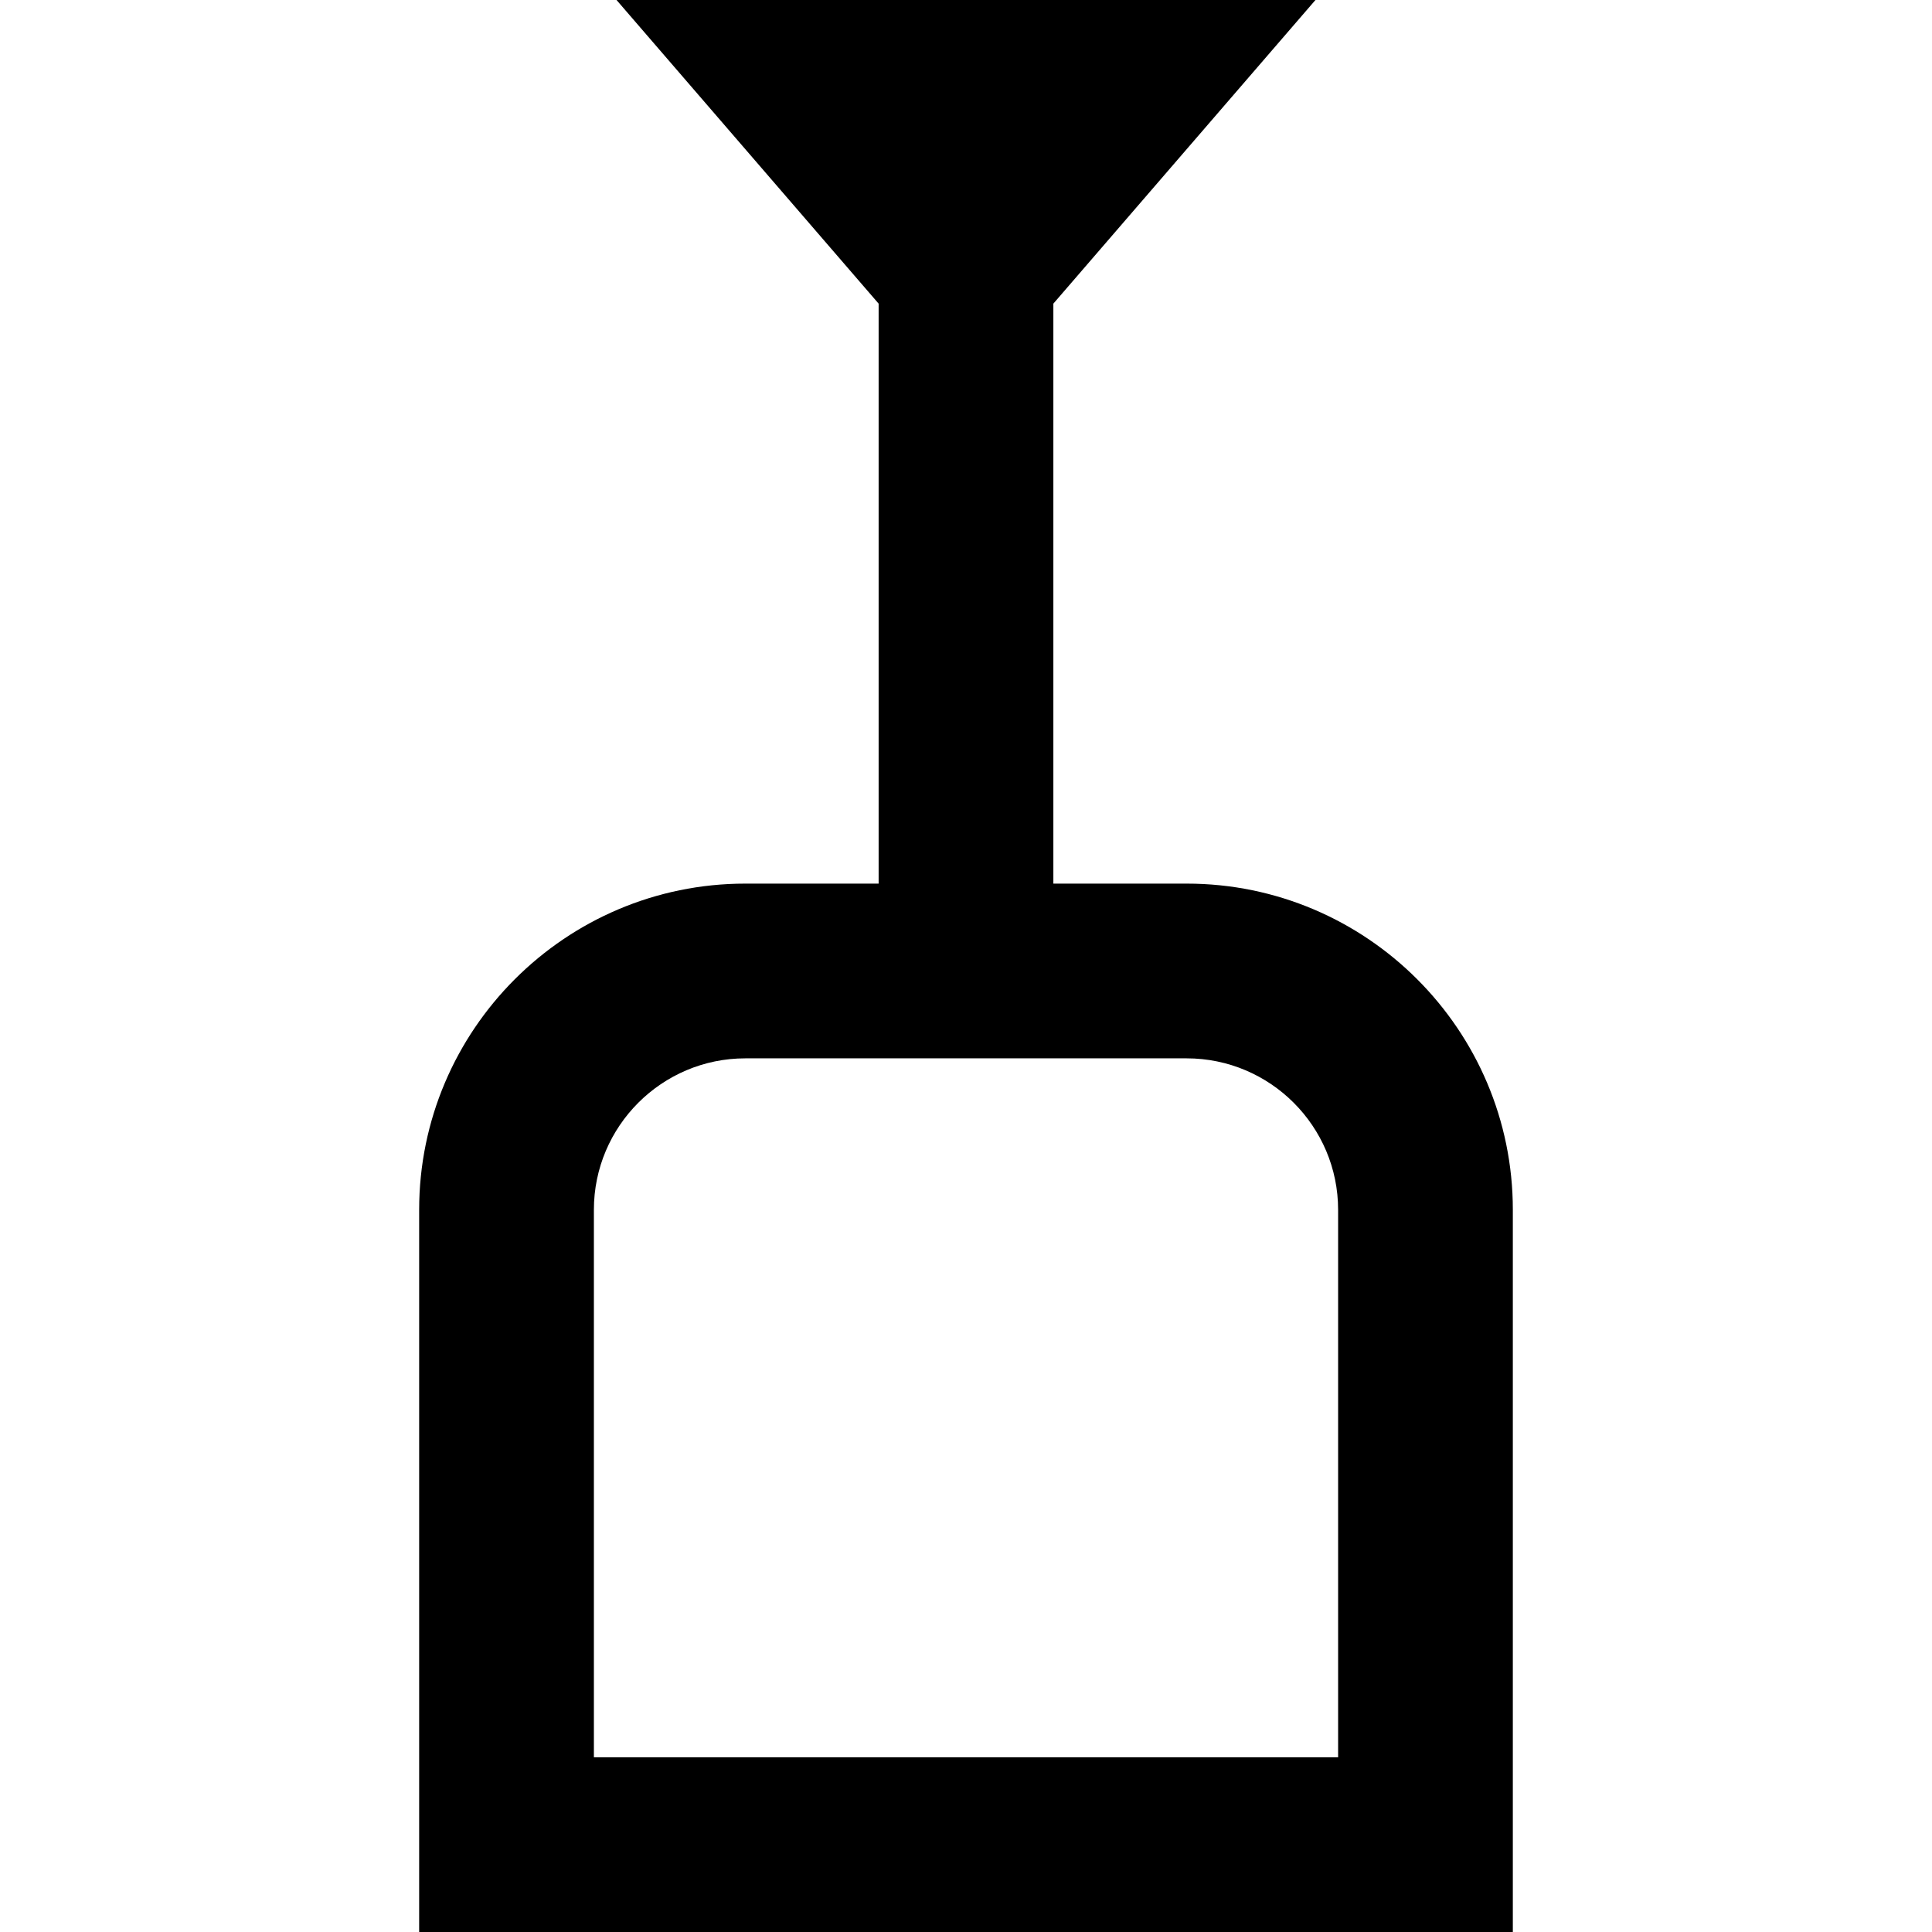<?xml version='1.0' encoding='iso-8859-1'?>
<!-- Uploaded to: SVG Repo, www.svgrepo.com, Generator: SVG Repo Mixer Tools -->
<svg fill="#000000" height="800px" width="800px" version="1.1" xmlns="http://www.w3.org/2000/svg" viewBox="0 0 331.709 331.709" xmlns:xlink="http://www.w3.org/1999/xlink" enable-background="new 0 0 331.709 331.709">
  <path d="m127.966,151.709c-30.878,0-56,25.122-56,56v124h187.776v-124c0-30.878-25.122-56-56-56h-22.888v-99.577l45-52.132h-120l45,52.132v99.577h-22.888zm101.777,56v94h-127.777v-94c0-14.336 11.664-26 26-26h75.776c14.337,0 26.001,11.664 26.001,26z"/>
</svg>